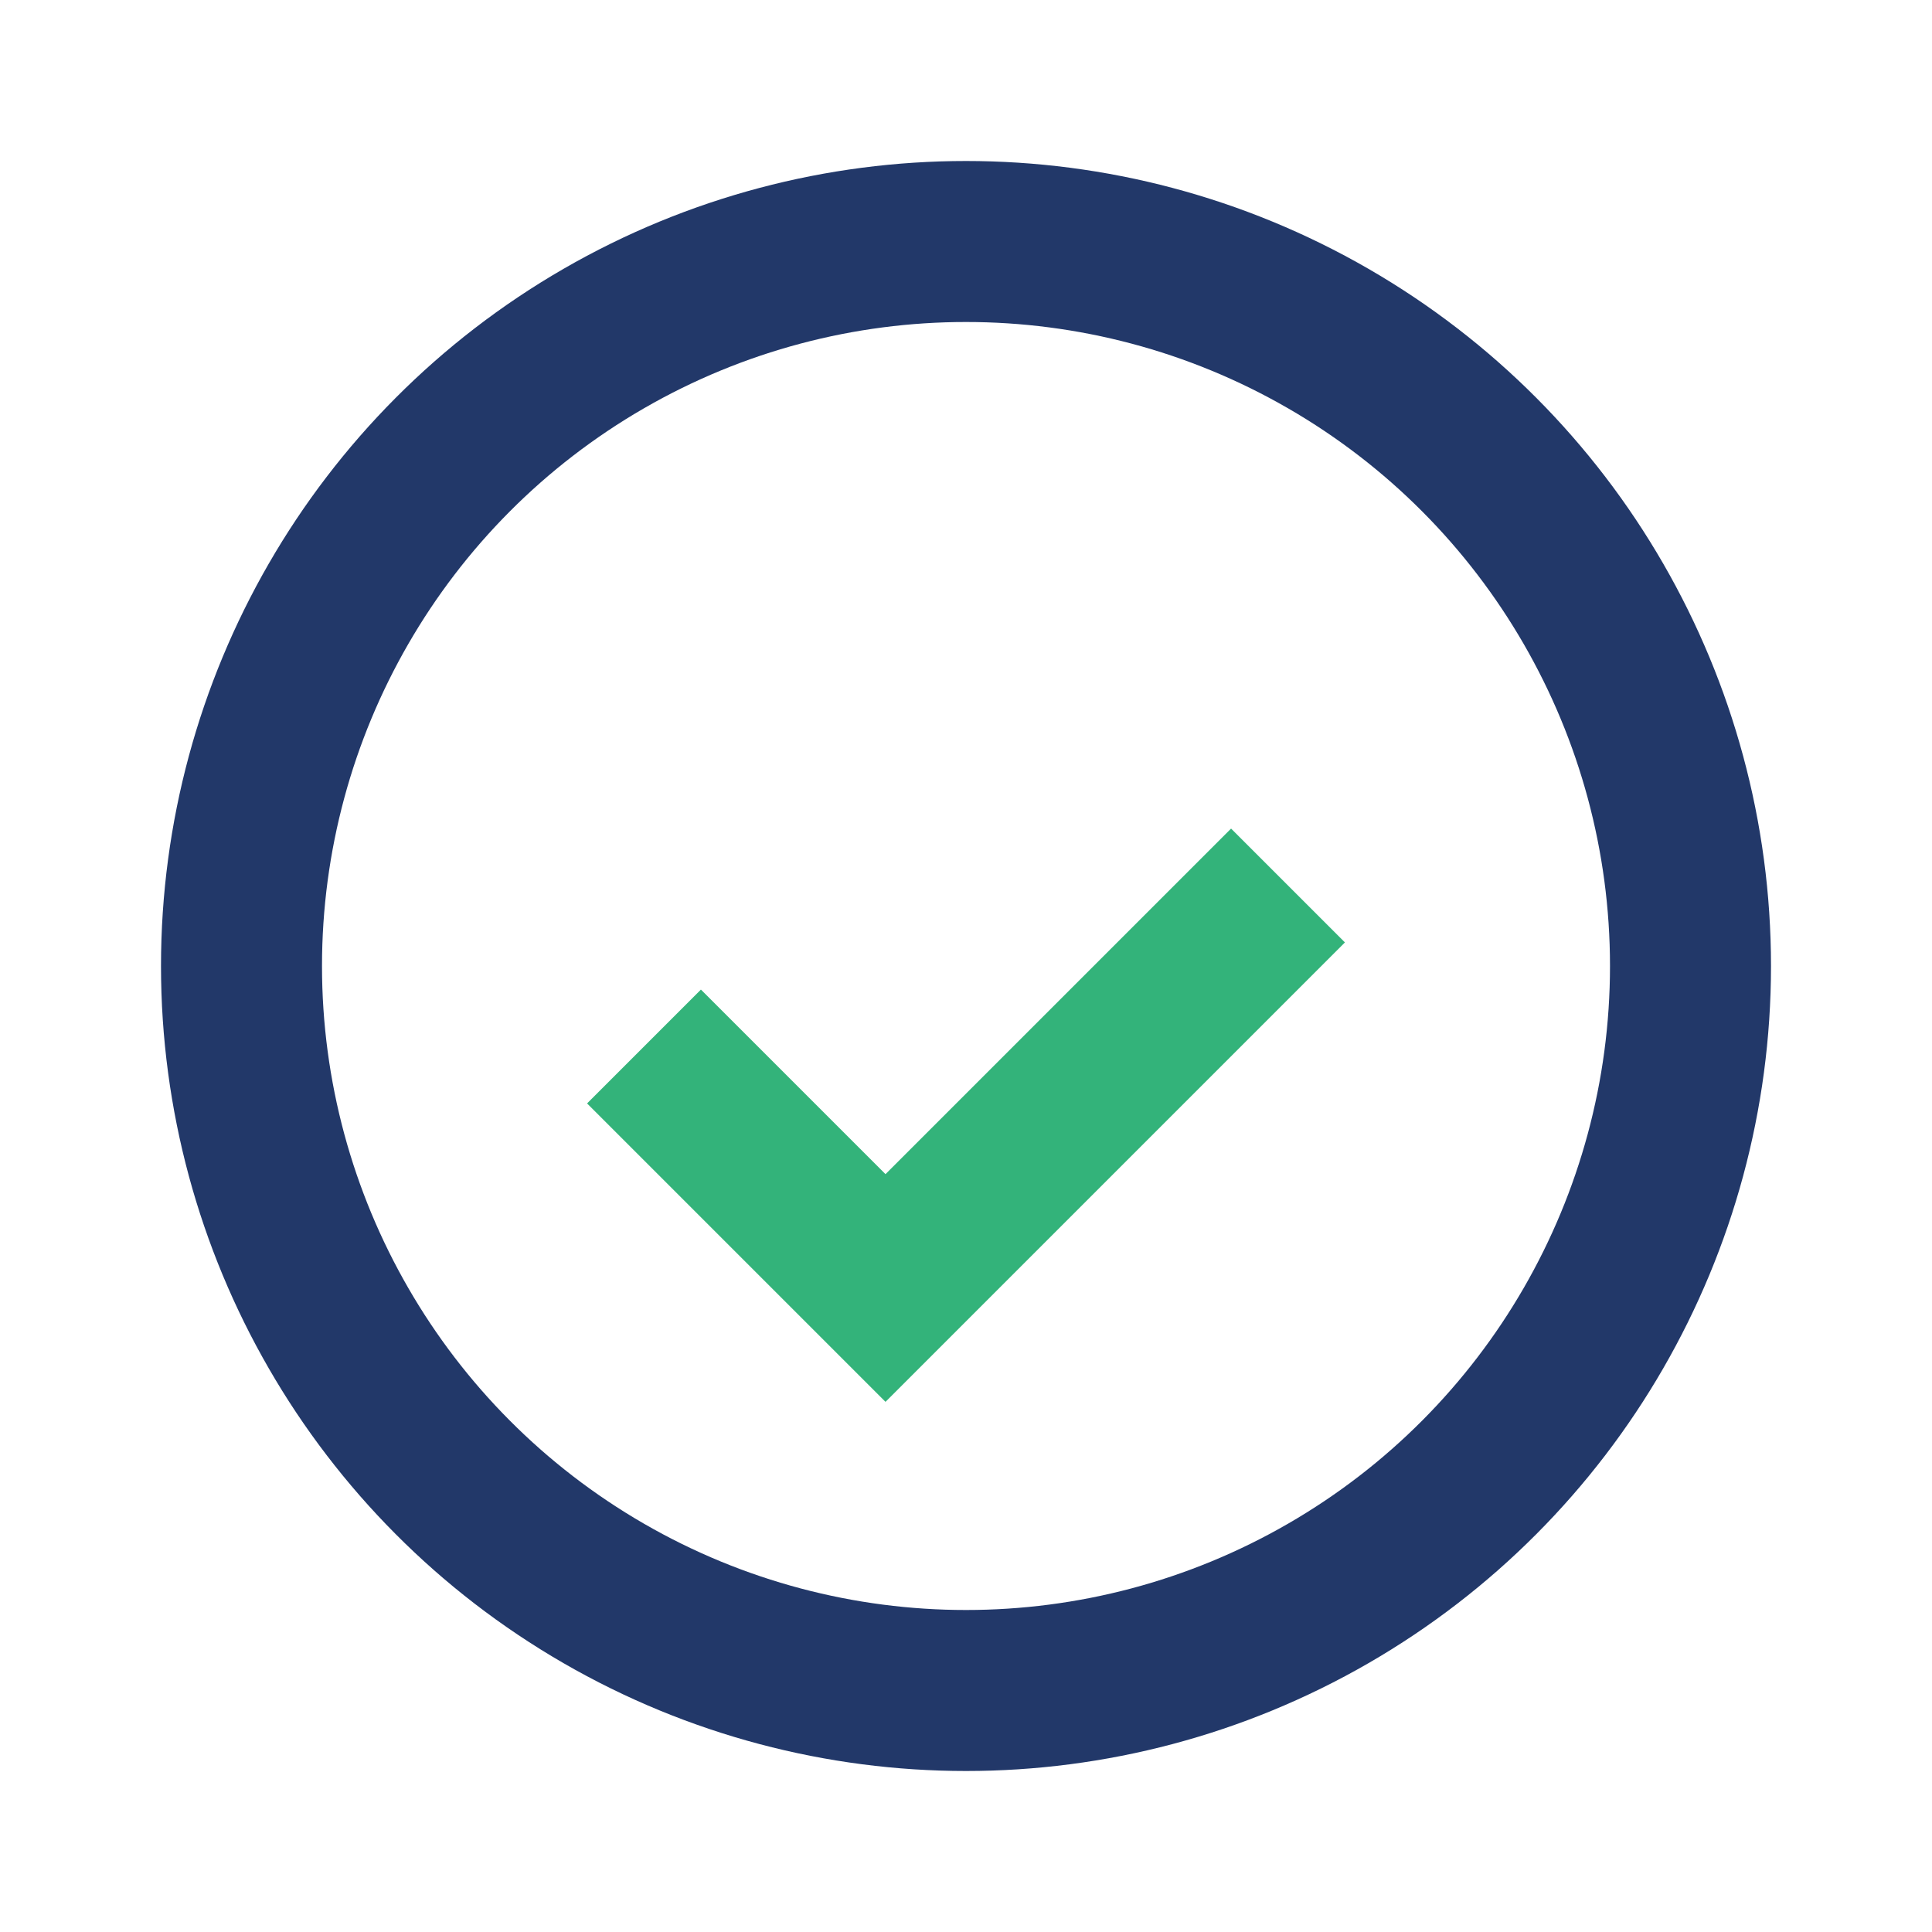 <?xml version="1.0" encoding="UTF-8"?>
<svg xmlns="http://www.w3.org/2000/svg" width="32" height="32" viewBox="0 0 24 24"><circle cx="12" cy="12" r="9" fill="none" stroke="#223869" stroke-width="2"/><path d="M8 13l3 3 5-5" fill="none" stroke="#33B37A" stroke-width="2"/></svg>